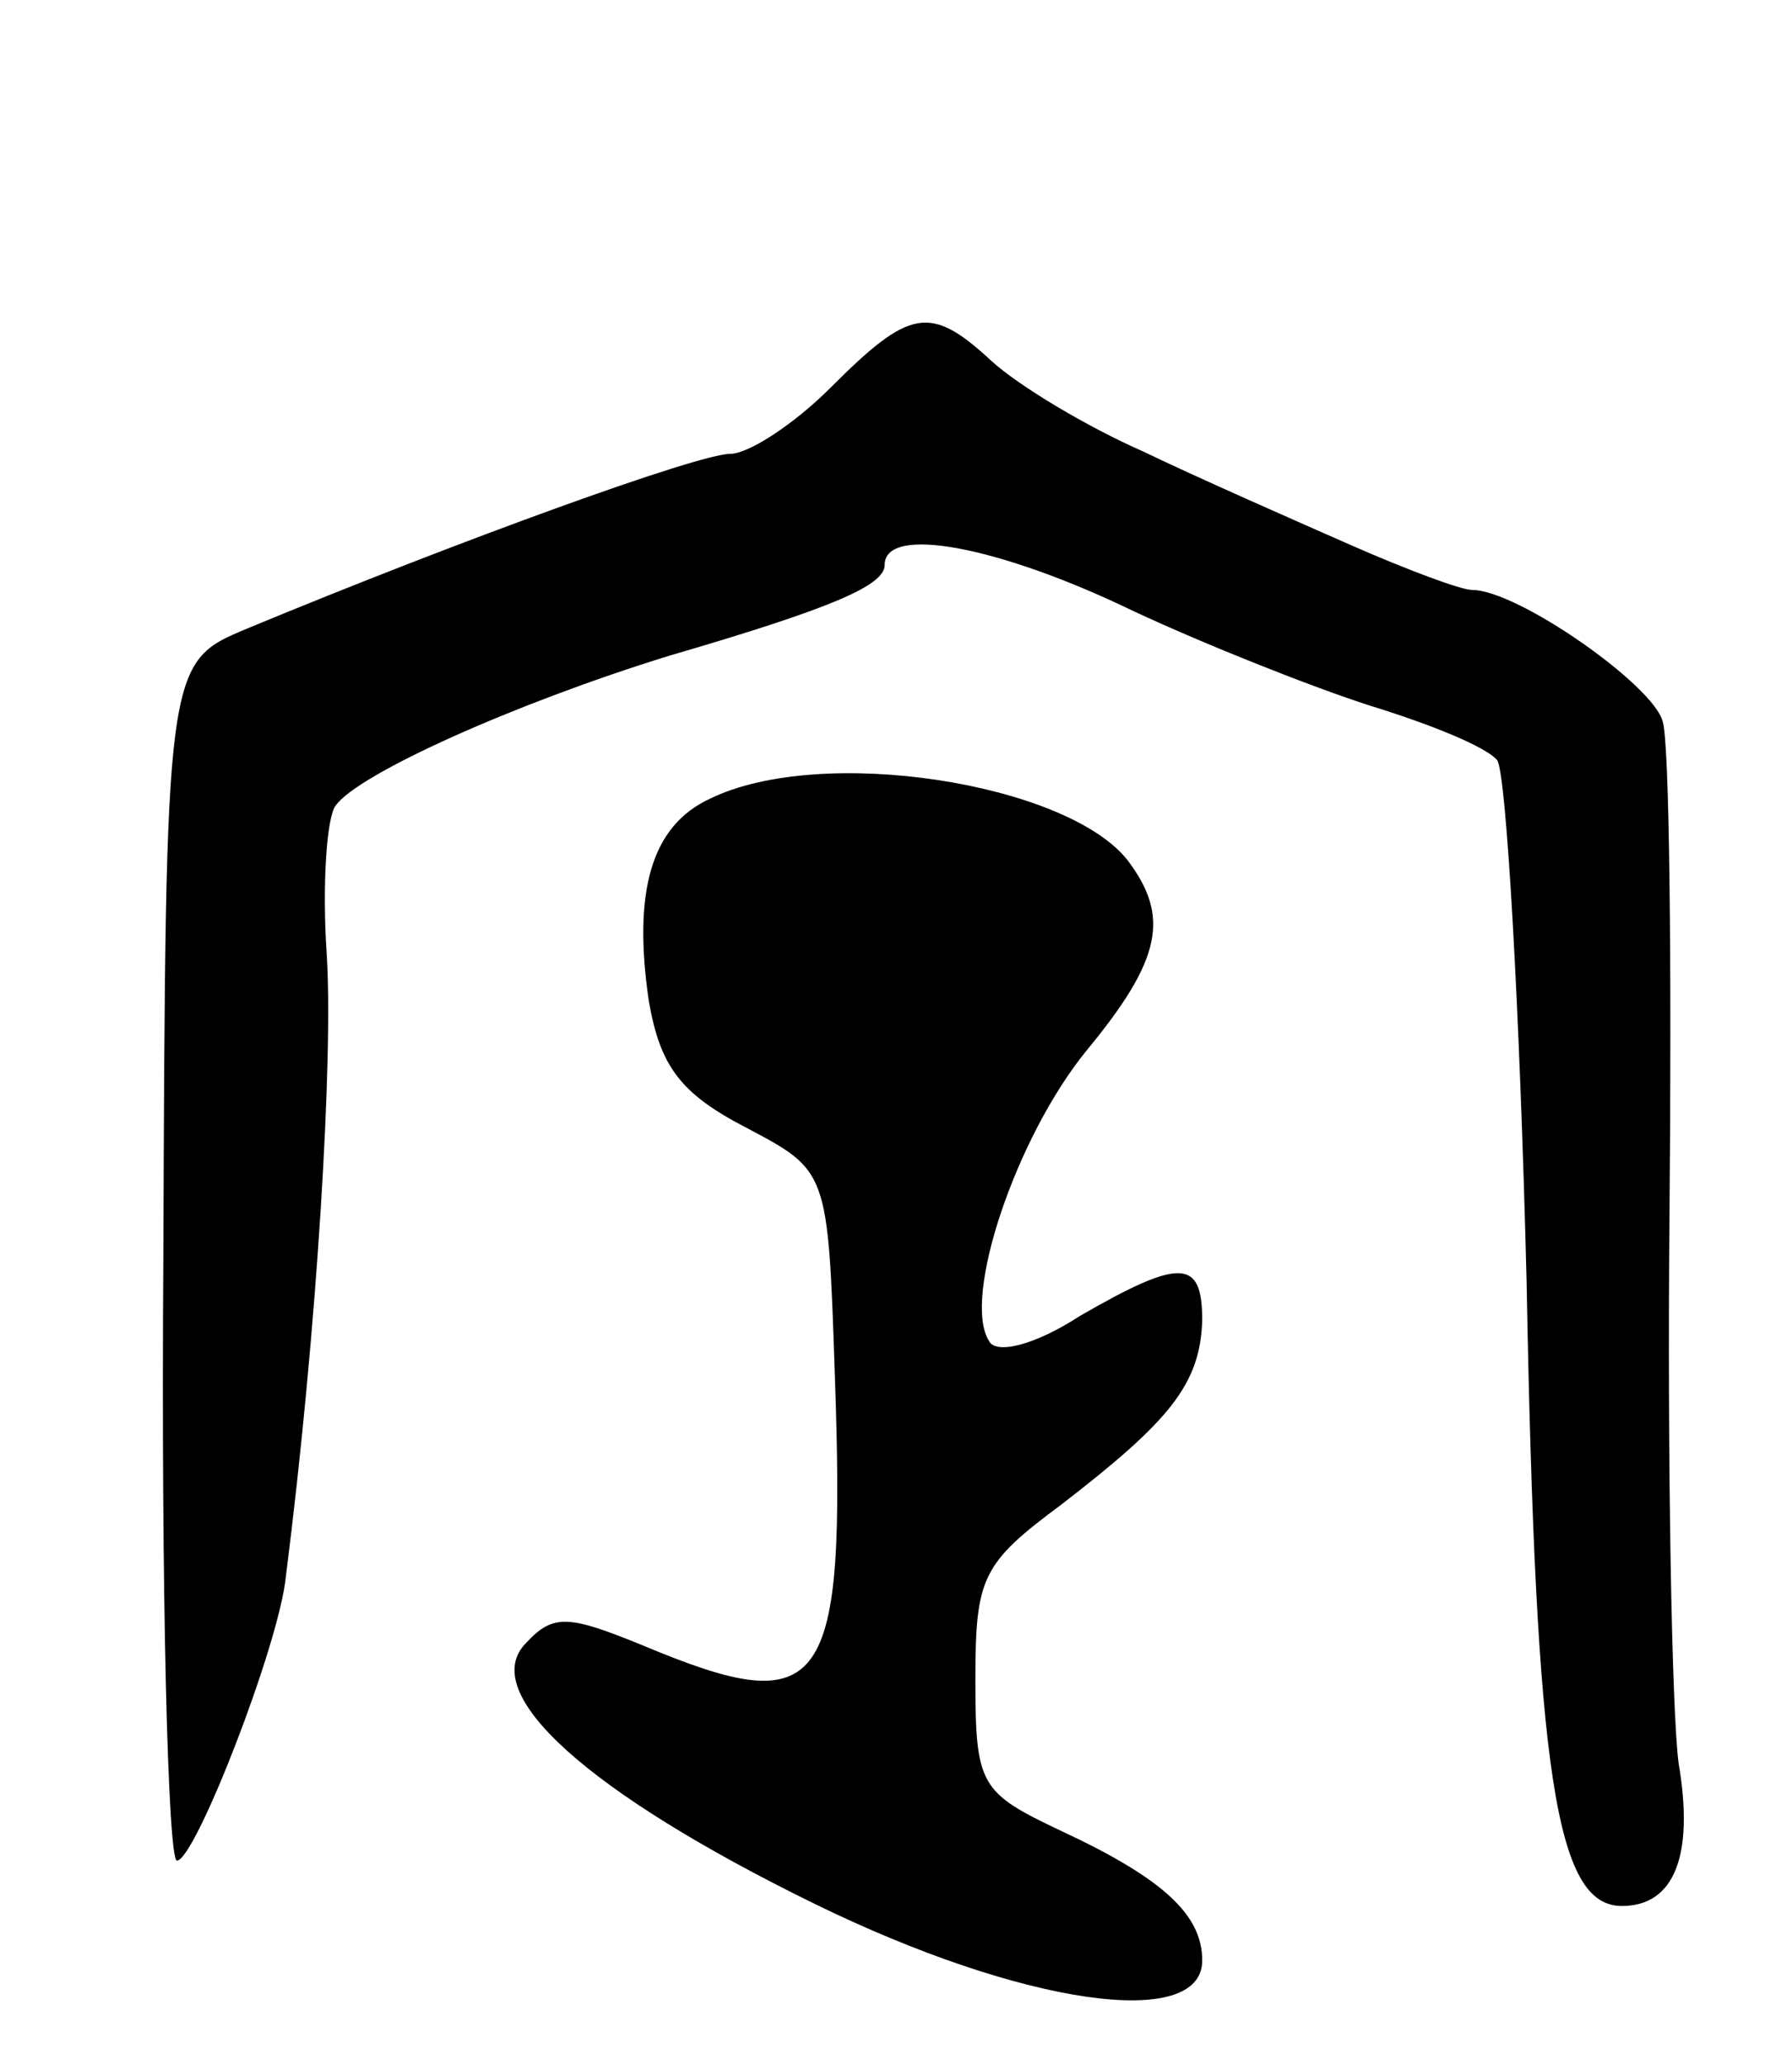 <svg version="1.0" xmlns="http://www.w3.org/2000/svg" width="79" height="91" viewBox="0 0 79 91" ><g transform="translate(0,91) scale(0.1,-0.1)" ><path d="M366 739 c-16 -16 -36 -29 -44 -29 -14 0 -119 -38 -213 -77 -36 -15 -36 -15 -37 -279 -1 -145 2 -264 6 -264 8 0 45 95 48 125 14 110 21 230 18 275 -2 30 0 60 4 65 10 14 79 45 147 66 72 21 95 31 95 40 0 18 51 8 109 -20 32 -15 80 -34 105 -42 26 -8 51 -18 56 -24 4 -5 10 -109 13 -230 4 -218 13 -275 42 -275 23 0 32 22 25 63 -3 23 -5 132 -4 242 1 110 0 208 -3 217 -4 16 -64 58 -84 58 -5 0 -29 9 -54 20 -25 11 -66 29 -91 41 -25 11 -55 29 -67 40 -27 25 -36 23 -71 -12z"/><path d="M313 558 c-26 -12 -34 -41 -27 -89 5 -29 14 -41 43 -56 36 -19 36 -19 39 -108 5 -141 -4 -154 -85 -120 -32 13 -39 14 -51 1 -22 -22 27 -66 127 -115 92 -45 171 -56 171 -25 0 20 -17 36 -62 57 -36 17 -38 20 -38 67 0 45 3 51 38 77 48 37 61 53 62 81 0 27 -9 28 -54 2 -20 -13 -37 -17 -40 -11 -12 19 12 90 43 128 33 40 37 59 18 84 -27 34 -135 51 -184 27z"/></g></svg> 
